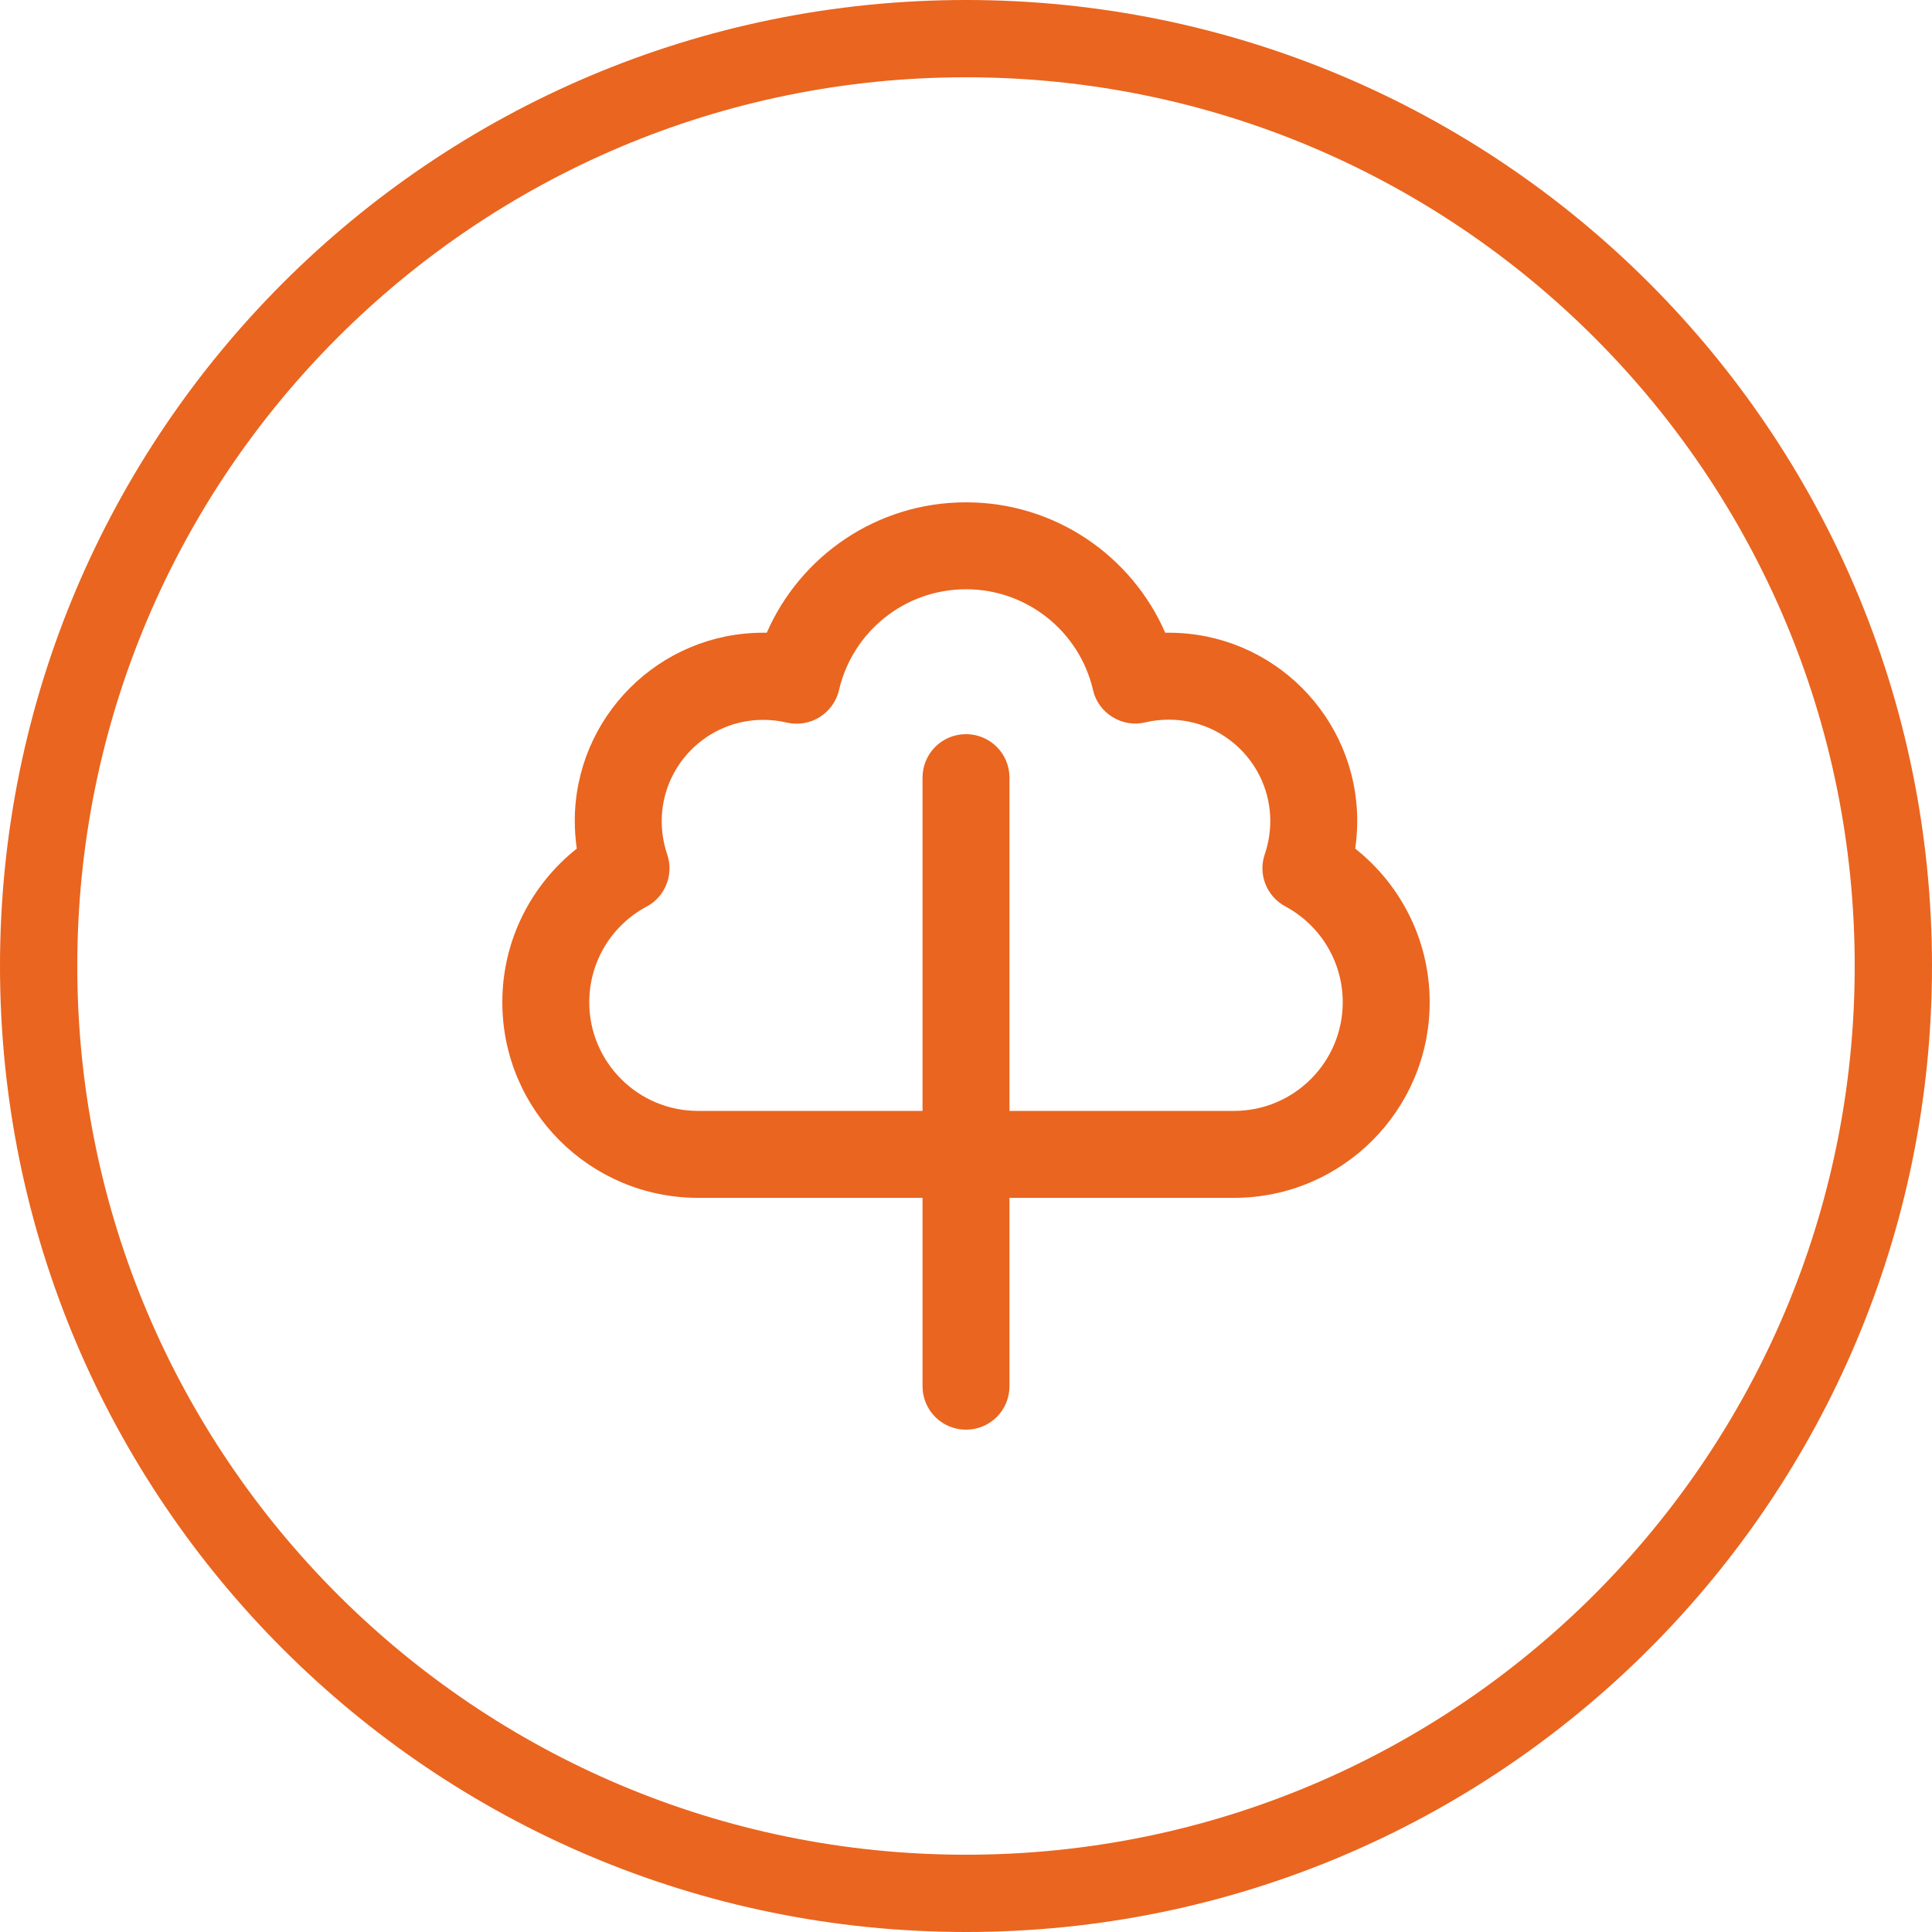 <svg width="50" height="50" viewBox="0 0 50 50" fill="none" xmlns="http://www.w3.org/2000/svg">
<path d="M25 1C38.255 1 49 11.745 49 25C49 38.255 38.255 49 25 49C11.745 49 1 38.255 1 25C1 11.745 11.745 1 25 1Z" stroke="#EA651F" stroke-width="2"/>
<path d="M21.714 17.856C21.648 18.147 21.466 18.4 21.212 18.559C20.959 18.719 20.65 18.766 20.359 18.7C20.167 18.653 19.961 18.63 19.75 18.63C18.302 18.63 17.125 19.806 17.125 21.255C17.125 21.555 17.177 21.841 17.266 22.108C17.444 22.628 17.219 23.205 16.736 23.462C15.85 23.931 15.25 24.869 15.25 25.938C15.25 27.489 16.511 28.75 18.062 28.75H23.875V28V25V20.125C23.875 19.502 24.377 19 25 19C25.623 19 26.125 19.502 26.125 20.125V25V28V28.75H31.938C33.489 28.75 34.75 27.489 34.75 25.938C34.75 24.869 34.15 23.931 33.264 23.458C32.777 23.195 32.552 22.623 32.734 22.103C32.823 21.836 32.875 21.55 32.875 21.25C32.875 19.802 31.698 18.625 30.25 18.625C30.039 18.625 29.837 18.648 29.641 18.695C29.35 18.766 29.045 18.714 28.788 18.555C28.53 18.395 28.352 18.147 28.286 17.852C27.939 16.361 26.598 15.25 25 15.25C23.402 15.25 22.061 16.361 21.714 17.856ZM23.875 31H18.062C15.269 31 13 28.731 13 25.938C13 24.325 13.755 22.891 14.927 21.962C14.894 21.728 14.875 21.489 14.875 21.25C14.875 18.559 17.059 16.375 19.75 16.375C19.783 16.375 19.811 16.375 19.844 16.375C20.711 14.387 22.694 13 25 13C27.306 13 29.289 14.387 30.156 16.375C30.189 16.375 30.217 16.375 30.25 16.375C32.941 16.375 35.125 18.559 35.125 21.25C35.125 21.494 35.106 21.728 35.073 21.962C36.245 22.891 37 24.325 37 25.938C37 28.731 34.731 31 31.938 31H26.125V35.875C26.125 36.498 25.623 37 25 37C24.377 37 23.875 36.498 23.875 35.875V31Z" fill="#EA651F"/>
</svg>
